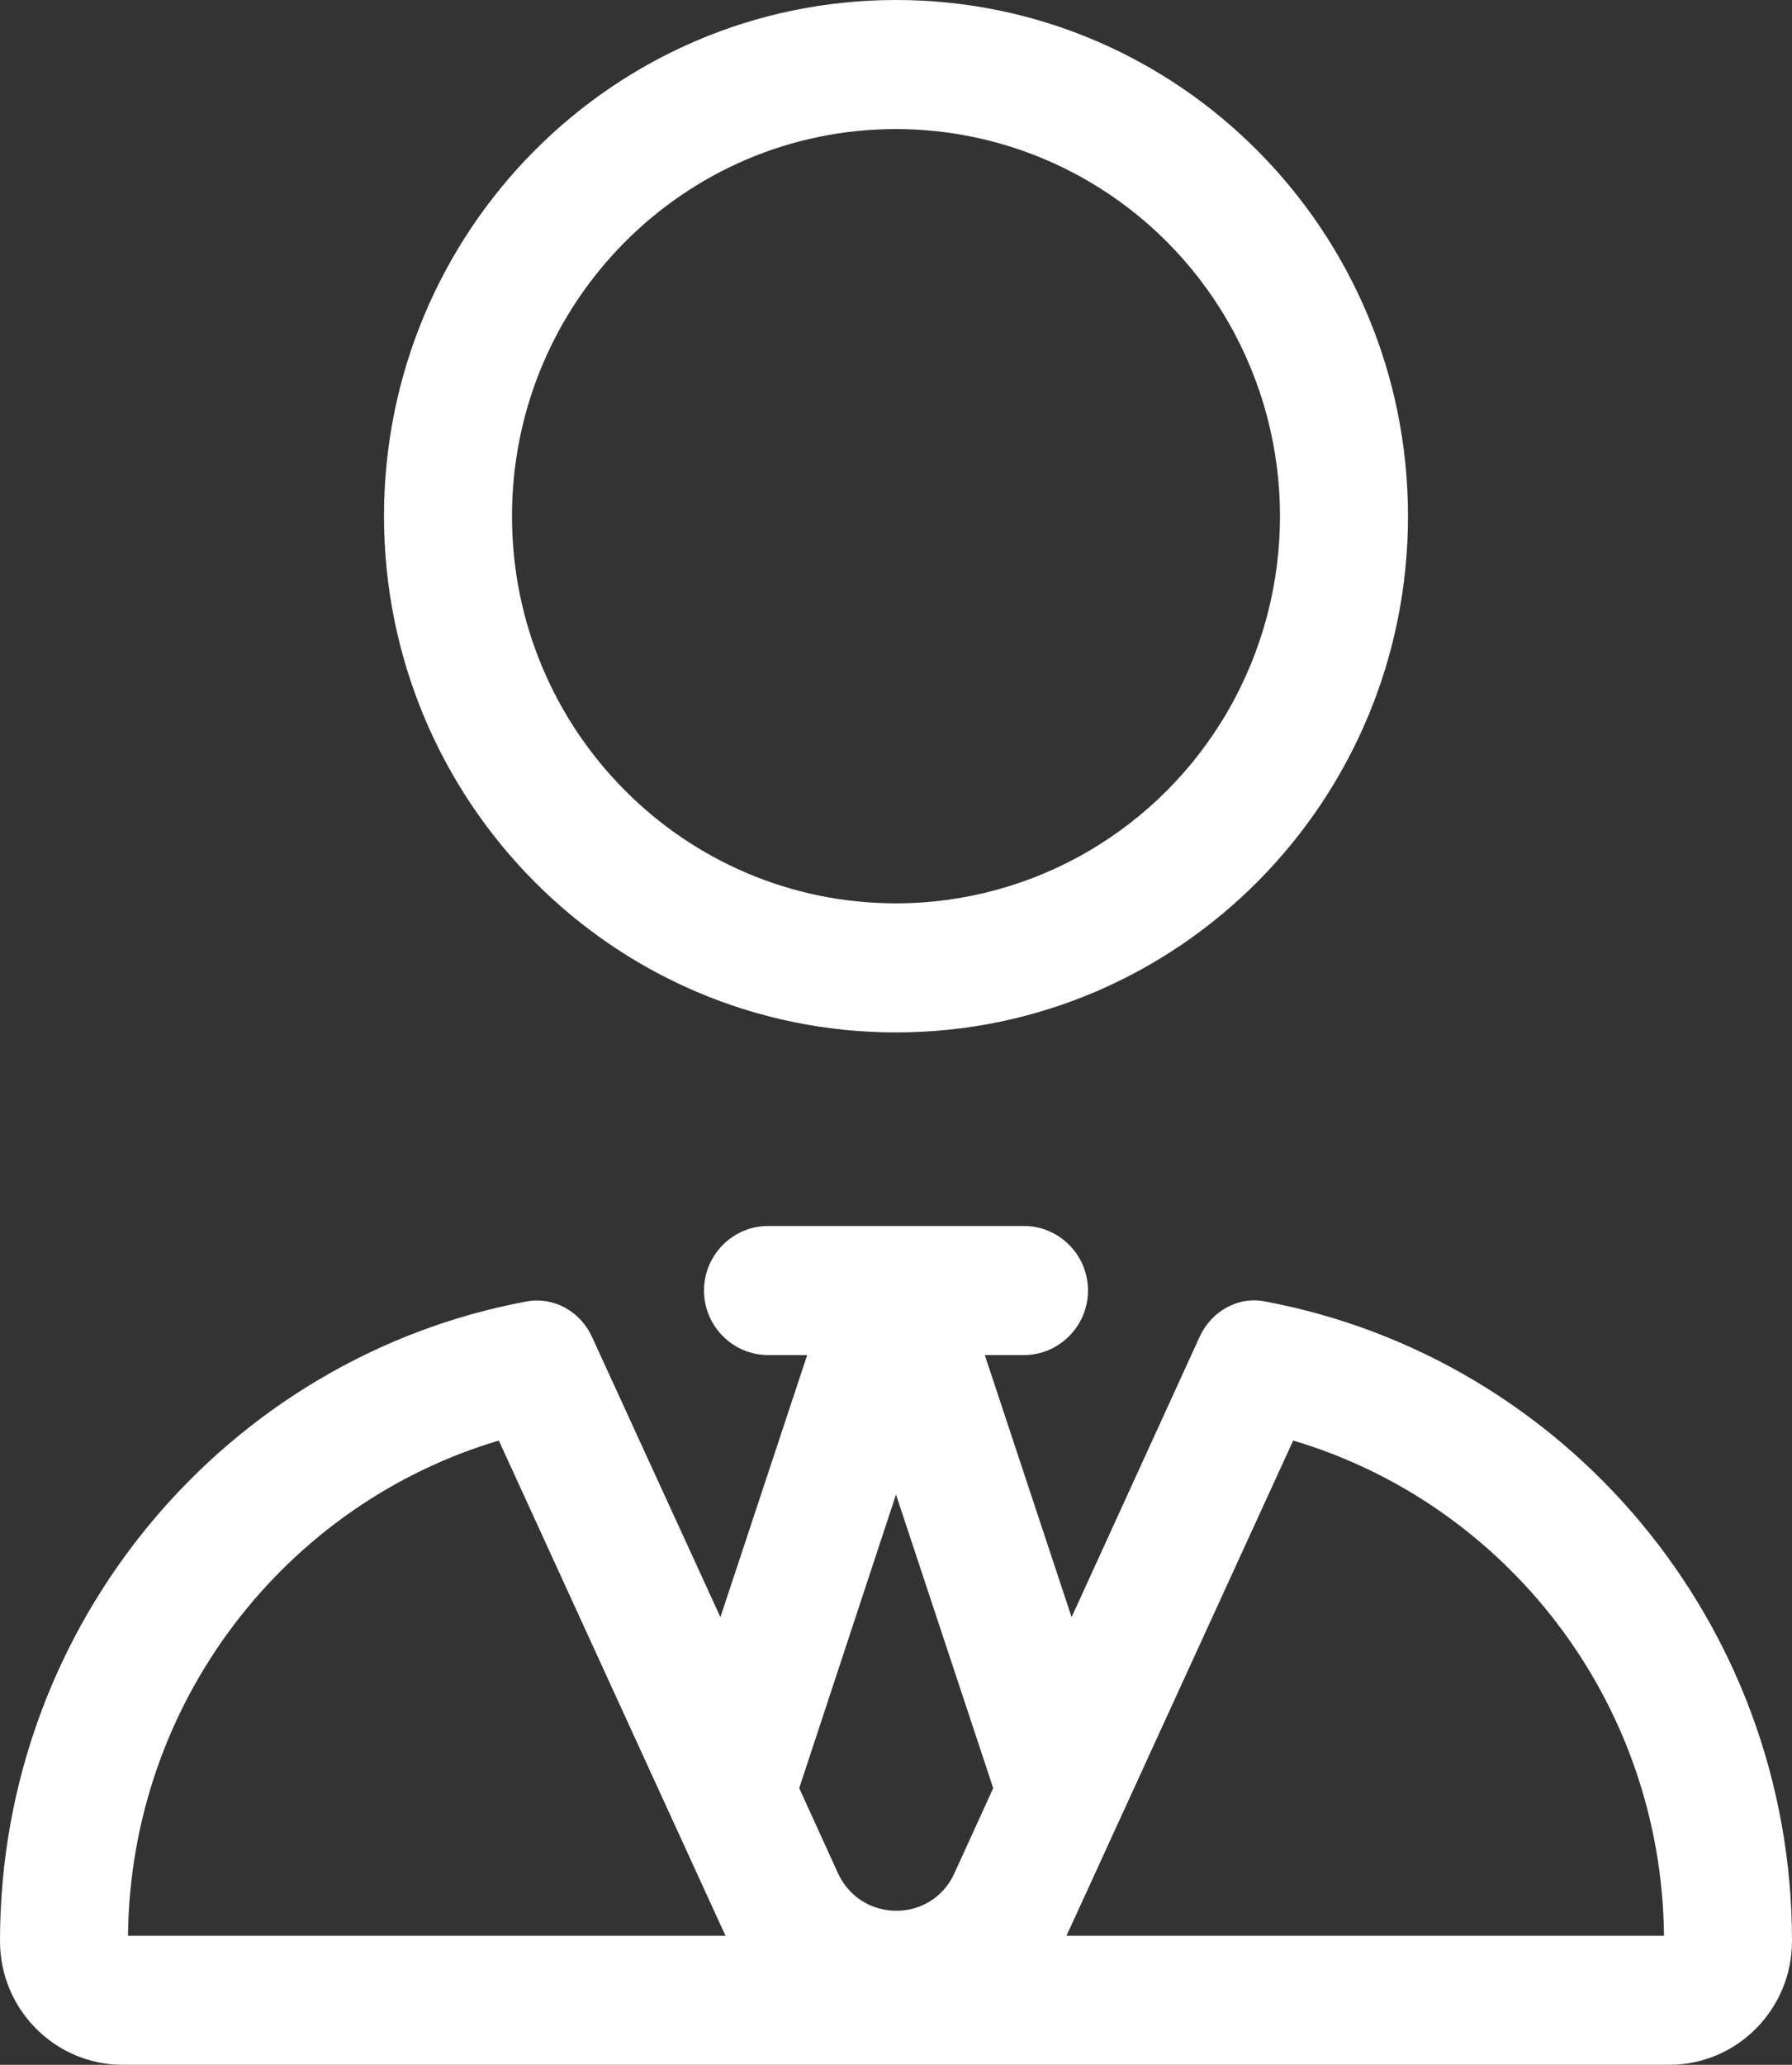 <?xml version="1.0" encoding="UTF-8"?>
<svg width="79px" height="91px" viewBox="0 0 79 91" version="1.1" xmlns="http://www.w3.org/2000/svg" xmlns:xlink="http://www.w3.org/1999/xlink">
    <rect x="0" y="0" width="79" height="91" fill="#333333" stroke="none"/>
    <title>user-tie-light</title>
    <g id="Website-Erweiterungen-2024" stroke="none" stroke-width="1" fill="none" fill-rule="evenodd">
        <g id="Placement---Page" transform="translate(-1660, -630)" fill="#FFFFFF" fill-rule="nonzero">
            <g id="Icon-Sticker" transform="translate(1599, 575)">
                <g id="user-tie-light" transform="translate(61, 55)">
                    <path d="M39.5,5.688 C45.548,5.688 51.137,8.94 54.161,14.219 C57.185,19.498 57.185,26.002 54.161,31.281 C51.137,36.56 45.548,39.812 39.5,39.812 C30.151,39.812 22.571,32.173 22.571,22.75 C22.571,13.327 30.151,5.688 39.5,5.688 Z M16.929,22.75 C16.929,35.314 27.034,45.5 39.5,45.5 C51.966,45.5 62.071,35.314 62.071,22.75 C62.071,10.186 51.966,0 39.5,0 C27.034,0 16.929,10.186 16.929,22.75 Z M33.857,54.031 C32.305,54.031 31.036,55.311 31.036,56.875 C31.036,58.439 32.305,59.719 33.857,59.719 L35.585,59.719 L31.759,71.271 L26.098,58.919 C25.587,57.799 24.423,57.142 23.224,57.355 C10.016,59.808 0,71.503 0,85.544 C0,88.565 2.433,91 5.414,91 L73.586,91 C76.584,91 79,88.547 79,85.544 C79,71.503 68.984,59.825 55.758,57.355 C54.559,57.124 53.396,57.799 52.884,58.919 L47.241,71.271 L43.415,59.719 L45.143,59.719 C46.695,59.719 47.964,58.439 47.964,56.875 C47.964,55.311 46.695,54.031 45.143,54.031 L39.5,54.031 L33.857,54.031 Z M36.943,82.558 L35.233,78.807 L39.5,65.868 L43.785,78.807 L42.075,82.558 C41.069,84.762 37.966,84.762 36.943,82.558 L36.943,82.558 Z M31.812,84.939 C31.865,85.064 31.935,85.188 31.988,85.312 L5.643,85.312 C5.749,74.986 12.608,66.277 21.99,63.487 L31.812,84.939 Z M73.357,85.312 L47.012,85.312 C47.065,85.188 47.135,85.064 47.188,84.939 L57.01,63.487 C66.392,66.277 73.251,74.968 73.357,85.312 Z" id="Shape"></path>
                </g>
            </g>
        </g>
    </g>
</svg>
